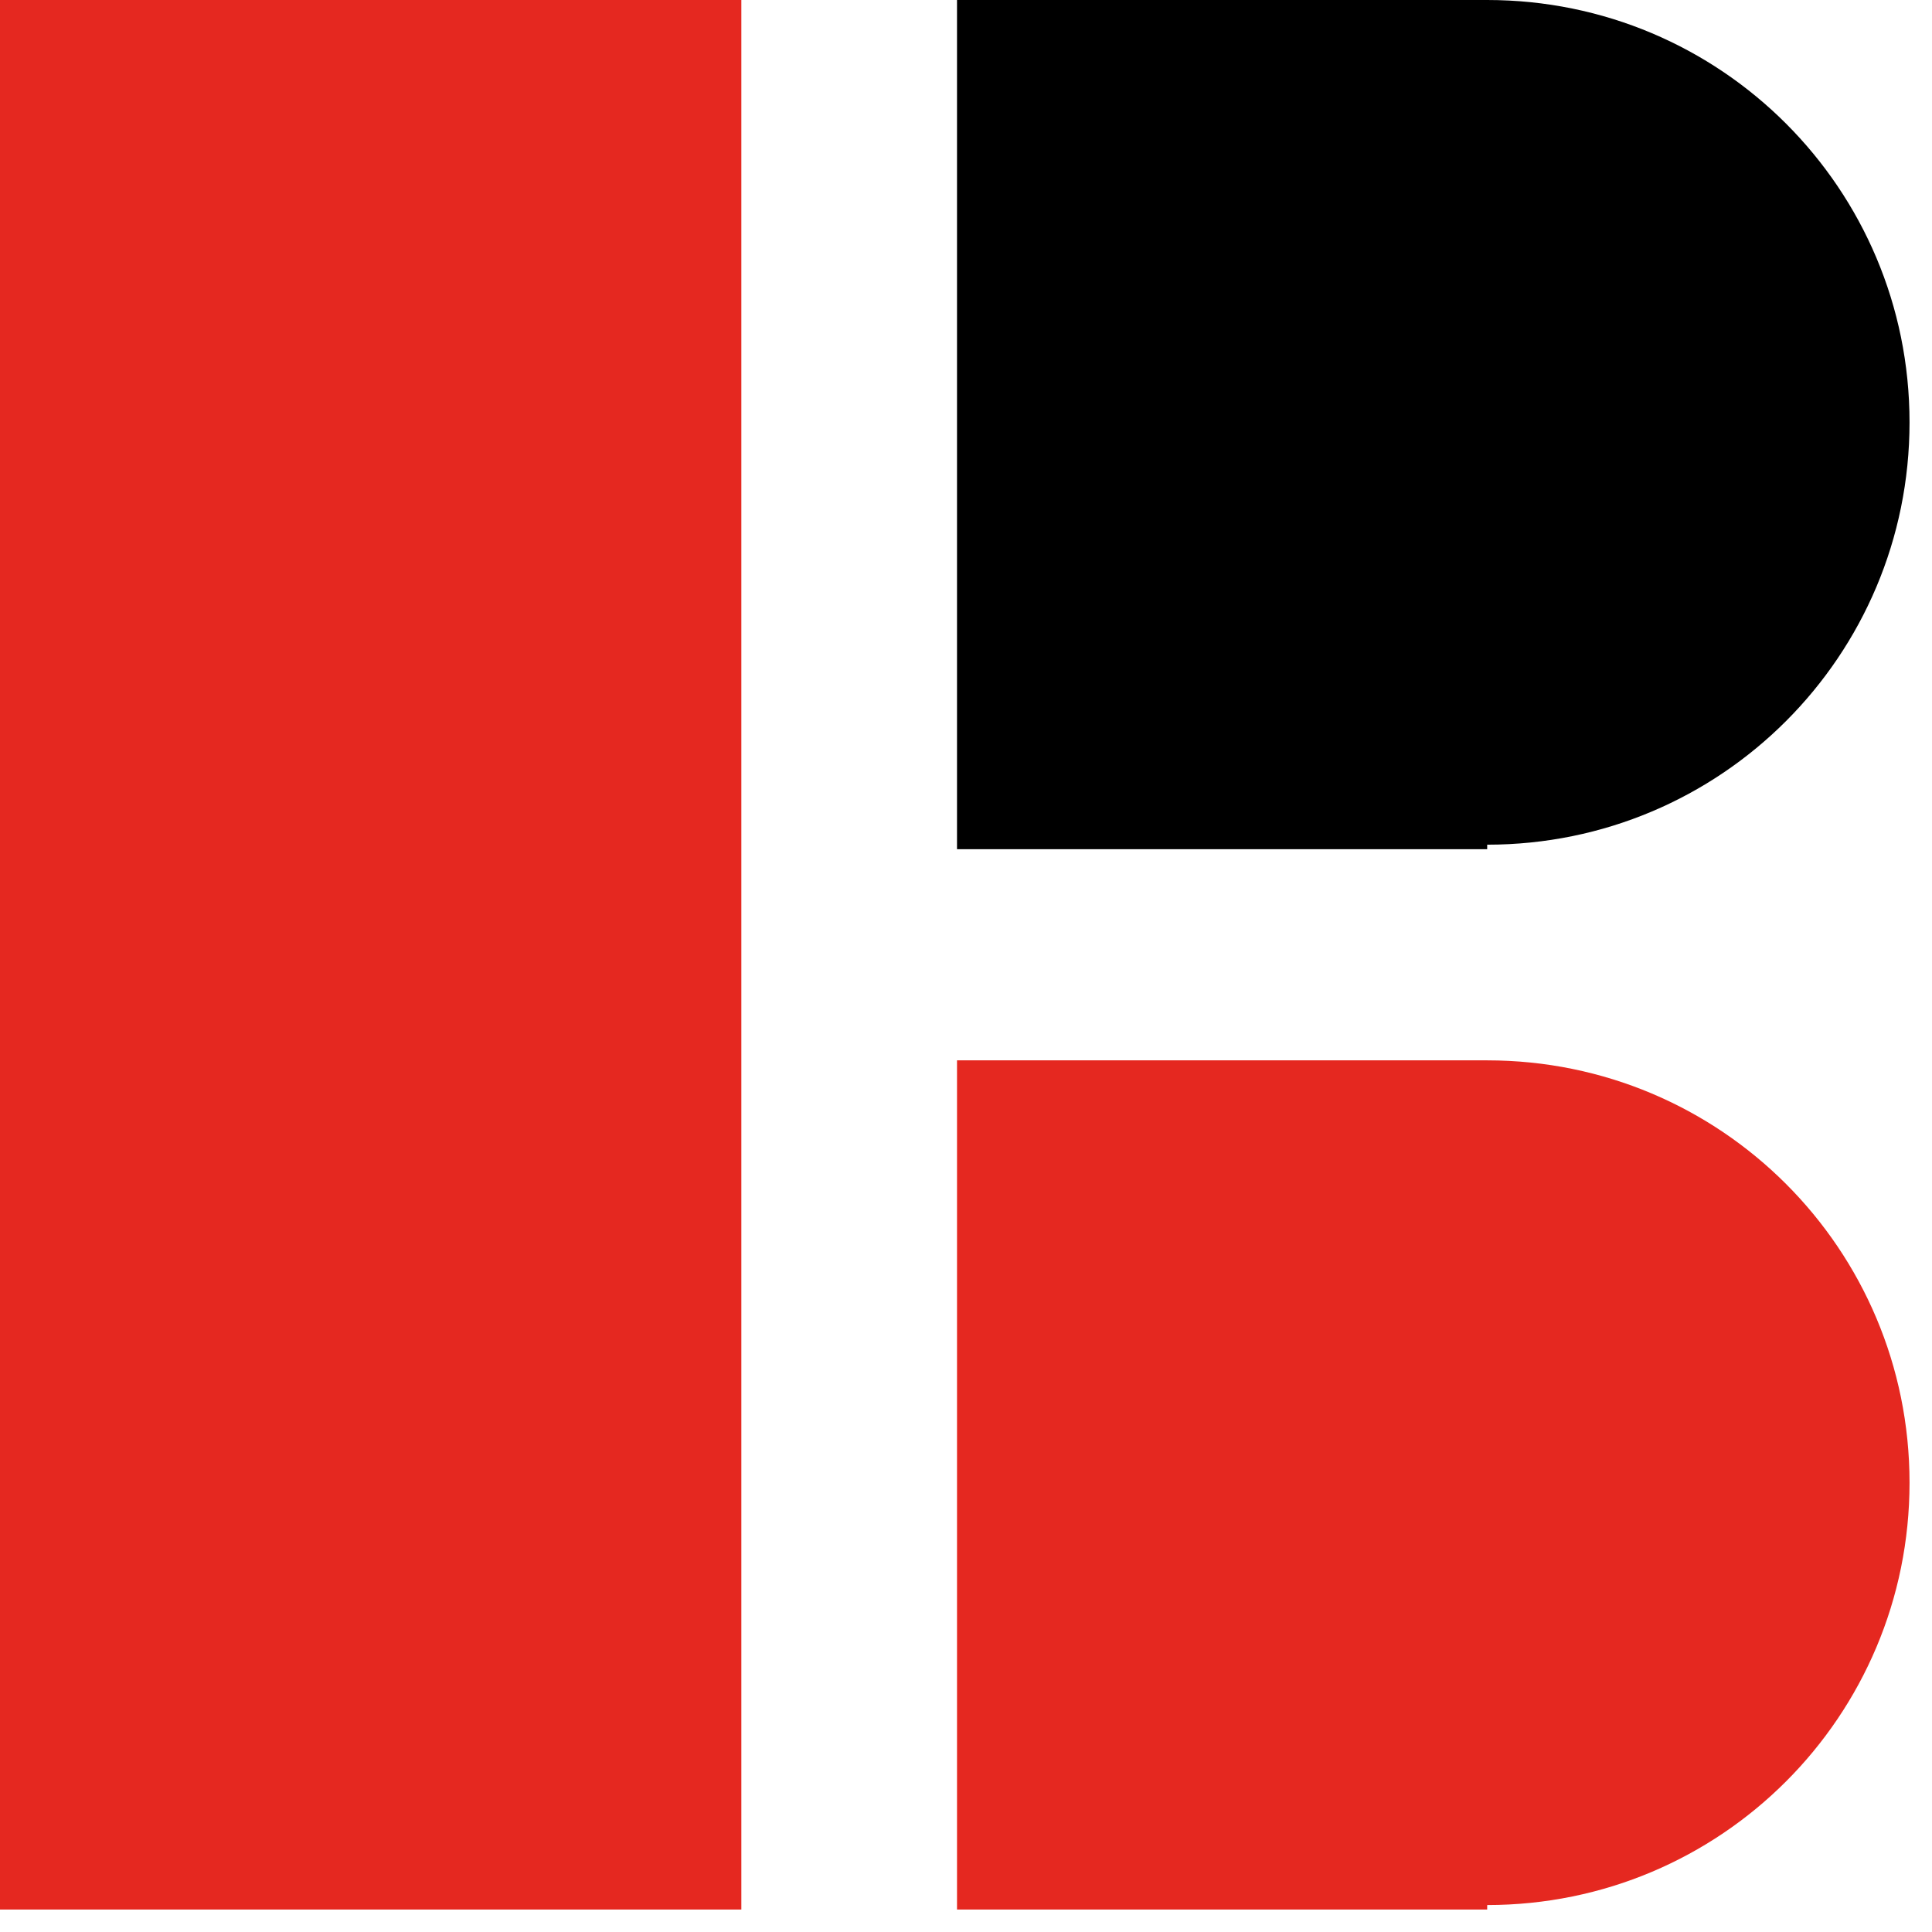 <?xml version="1.0" encoding="UTF-8" standalone="no"?>
<!DOCTYPE svg PUBLIC "-//W3C//DTD SVG 1.1//EN" "http://www.w3.org/Graphics/SVG/1.1/DTD/svg11.dtd">
<svg width="100%" height="100%" viewBox="0 0 43 43" version="1.1" xmlns="http://www.w3.org/2000/svg" xmlns:xlink="http://www.w3.org/1999/xlink" xml:space="preserve" xmlns:serif="http://www.serif.com/" style="fill-rule:evenodd;clip-rule:evenodd;stroke-linejoin:round;stroke-miterlimit:2;">
    <g transform="matrix(1,0,0,1,-32,-39.9)">
        <rect x="32" y="39.9" width="16.5" height="42.5" style="fill:rgb(229,40,32);"/>
    </g>
    <g transform="matrix(1,0,0,1,-32,-39.9)">
        <path d="M65.1,58.8L53.3,58.8L53.3,39.9L65.1,39.9C70.3,39.9 74.5,44.1 74.5,49.3C74.5,54.5 70.3,58.7 65.1,58.7L65.1,58.8Z" style="fill-rule:nonzero;"/>
    </g>
    <g transform="matrix(1,0,0,1,-32,-39.9)">
        <path d="M65.1,82.4L53.3,82.4L53.3,63.5L65.1,63.5C70.3,63.5 74.5,67.7 74.5,72.9C74.5,78.1 70.3,82.3 65.1,82.3L65.1,82.4Z" style="fill:rgb(229,40,32);fill-rule:nonzero;"/>
    </g>
</svg>
